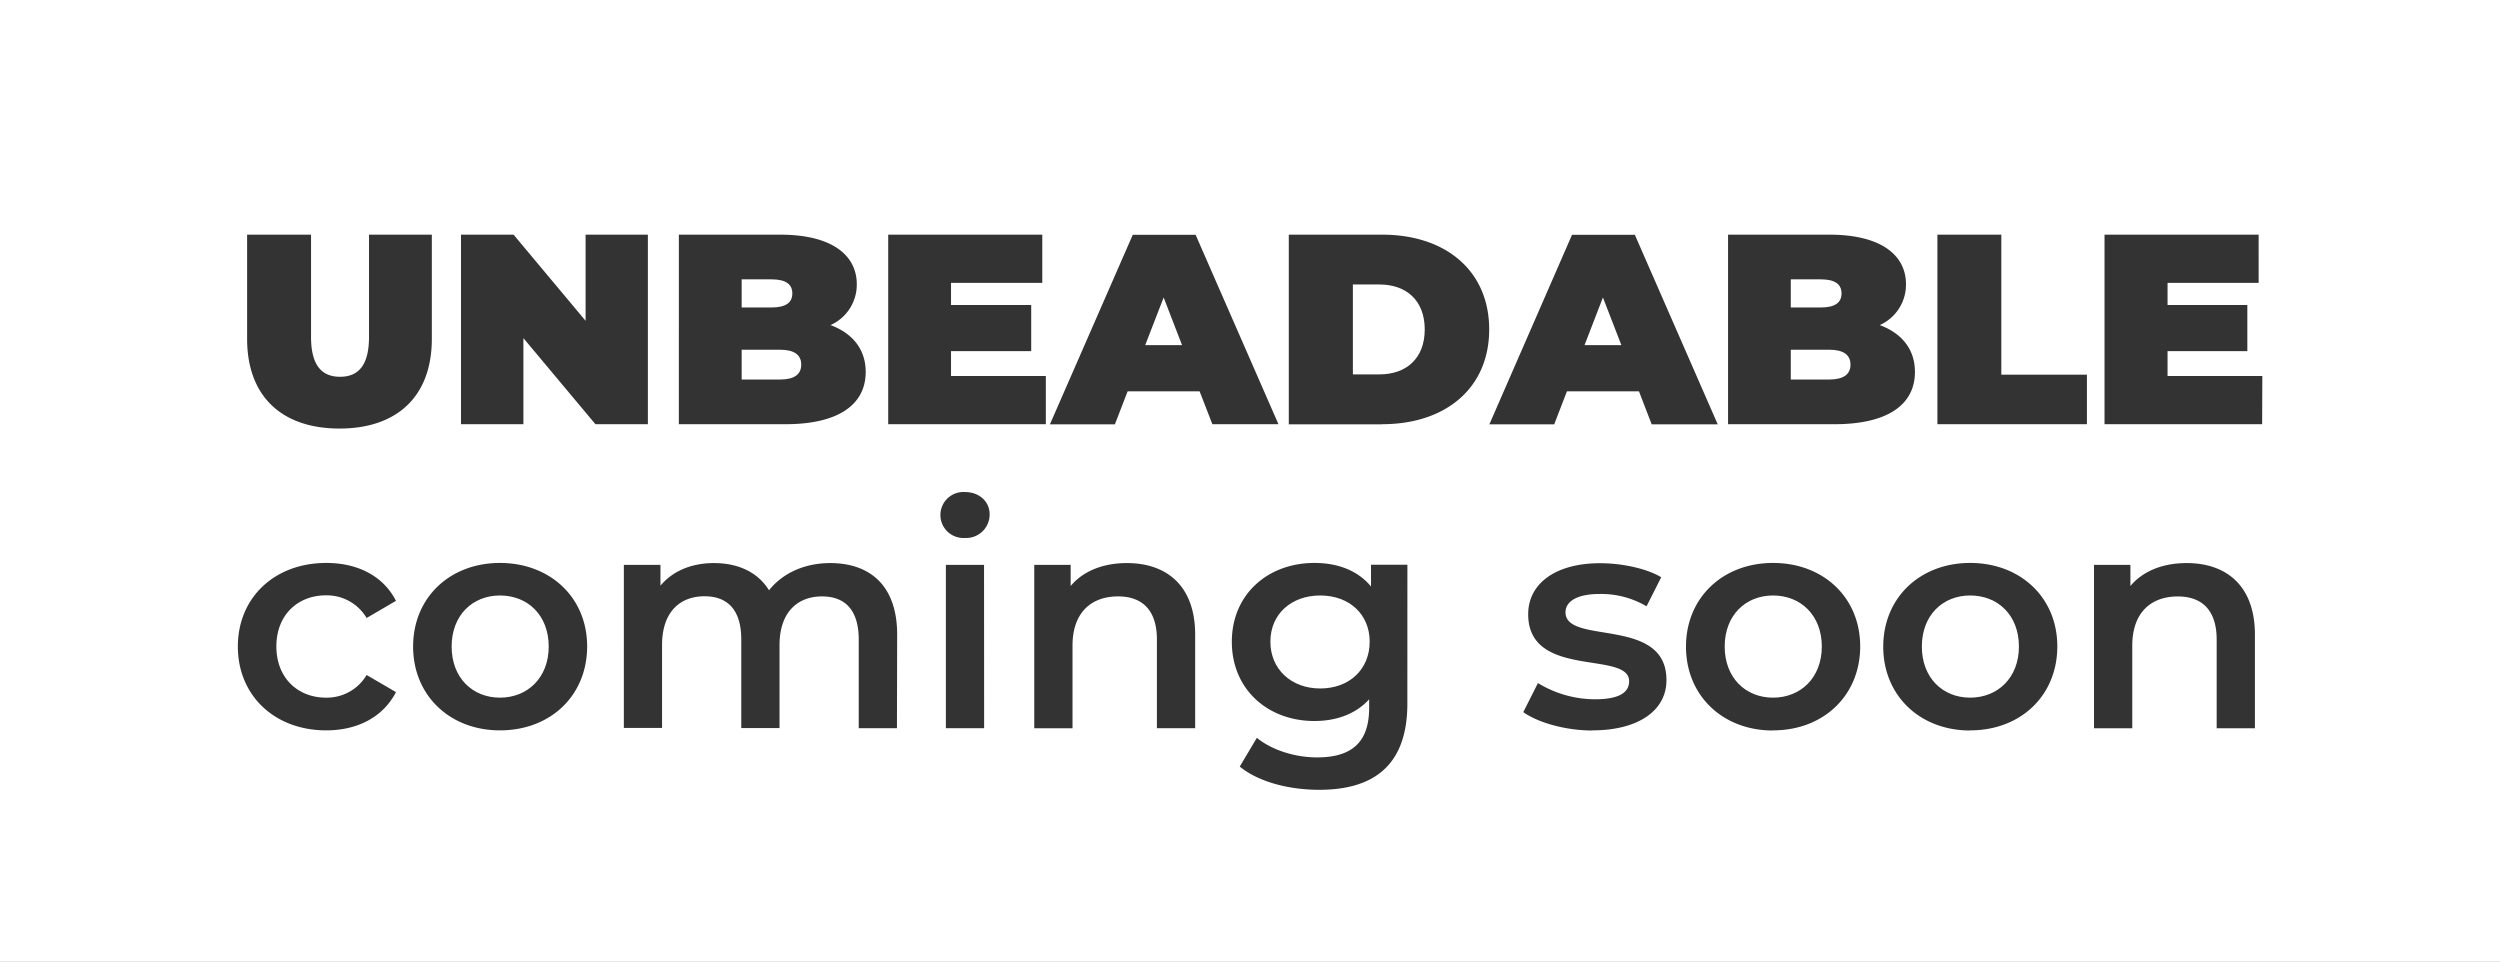 <svg xmlns="http://www.w3.org/2000/svg" id="Ebene_1" data-name="Ebene 1" viewBox="0 0 564 217"><rect x="0" y="0" width="564" height="217" fill="#333333" stroke="none"/><defs><style>.cls-1{fill:#fff;}</style></defs><path class="cls-1" d="M112.79,134.34c-6.21,0-10.9,4.48-10.9,11.52s4.69,11.53,10.9,11.53,11-4.49,11-11.53S119.07,134.34,112.79,134.34Z"></path><path class="cls-1" d="M400,134.34c-6.21,0-10.91,4.48-10.91,11.52s4.7,11.53,10.91,11.53,11-4.49,11-11.53S406.24,134.34,400,134.34Z"></path><polygon class="cls-1" points="361.62 67.11 357.47 77.86 365.78 77.86 361.62 67.11"></polygon><path class="cls-1" d="M297.85,134.34c-6.56,0-11.25,4.21-11.25,10.42s4.69,10.56,11.25,10.56S309,151,309,144.76,304.33,134.34,297.85,134.34Z"></path><path class="cls-1" d="M178.75,66.2c0-2.08-1.47-3.18-4.71-3.18h-6.72v6.35H174C177.28,69.37,178.75,68.27,178.75,66.2Z"></path><path class="cls-1" d="M311.21,64.18h-6V84.46h6c6.05,0,10.21-3.6,10.21-10.14S317.26,64.18,311.21,64.18Z"></path><path class="cls-1" d="M0,0V217H564V0ZM389.85,52.94H412.7c11.79,0,17.29,4.7,17.29,11.18a10,10,0,0,1-5.92,9.22c5,1.84,7.94,5.5,7.94,10.57,0,7.46-6.29,11.79-18.09,11.79H389.85Zm-189.47,0h34.76V63.81H214.55v5h18.09V79.21H214.55v5.62h21.39V95.7H200.38Zm-47.23,0H176c11.79,0,17.29,4.7,17.29,11.18a10,10,0,0,1-5.93,9.22c5,1.84,7.94,5.5,7.94,10.57,0,7.46-6.29,11.79-18.08,11.79H153.15ZM73.53,157.39a10.43,10.43,0,0,0,9.18-5.11l6.62,3.86c-2.83,5.52-8.55,8.63-15.73,8.63-11.66,0-19.94-7.87-19.94-18.91S61.94,127,73.6,127c7.18,0,12.9,3,15.73,8.55l-6.62,3.87a10.43,10.43,0,0,0-9.18-5.11c-6.35,0-11.18,4.42-11.18,11.52S67.18,157.39,73.53,157.39Zm3.06-60.71c-13.14,0-20.84-7.39-20.84-20.22V52.94H70.17V76c0,6.54,2.51,9,6.54,9s6.54-2.44,6.54-9V52.94H97.42V76.46C97.42,89.29,89.72,96.68,76.59,96.68Zm36.2,68.09c-11.31,0-19.59-7.87-19.59-18.91S101.48,127,112.79,127s19.67,7.79,19.67,18.83S124.25,164.77,112.79,164.77Zm5.29-88.49V95.7H104V52.94h11.86l16.25,19.43V52.94h14.05V95.7H134.33Zm84.27,88h-8.62v-20c0-6.56-3-9.73-8.28-9.73-5.66,0-9.59,3.72-9.59,11v18.7h-8.63v-20c0-6.56-3-9.73-8.28-9.73-5.72,0-9.59,3.72-9.59,11v18.7h-8.62V127.44H149v4.69c2.76-3.31,7-5.1,12.07-5.1,5.38,0,9.87,2,12.42,6.14,3-3.8,7.94-6.14,13.8-6.14,8.9,0,15.11,5,15.11,16.14Zm19.67,0h-8.63V127.44H222Zm-4.28-42.92a5.19,5.19,0,1,1,0-10.35c3.17,0,5.52,2.14,5.52,5A5.3,5.3,0,0,1,217.74,121.37Zm51.89,42.92H261v-20c0-6.56-3.24-9.73-8.76-9.73-6.14,0-10.28,3.72-10.28,11.11v18.63h-8.63V127.44h8.21v4.76c2.83-3.38,7.32-5.17,12.7-5.17,8.83,0,15.39,5,15.39,16.14Zm1-76H254.39l-2.87,7.45H236.86l18.69-42.76h14.18L288.42,95.7H273.51Zm46.87,70.45c0,13.38-7,19.45-19.87,19.45-6.9,0-13.73-1.79-17.94-5.24l3.86-6.49c3.25,2.7,8.49,4.42,13.6,4.42,8.14,0,11.73-3.73,11.73-11.18v-1.93c-3,3.31-7.39,4.9-12.35,4.9-10.56,0-18.63-7.18-18.63-17.87S286,127,296.54,127c5.17,0,9.73,1.65,12.76,5.31v-4.9h8.21Zm-5.69-63H290.75V52.94h21.07c14.3,0,24.14,8.12,24.14,21.38S326.12,95.7,311.82,95.7Zm42.84-42.76h14.17l18.7,42.76H372.62l-2.87-7.45H353.5l-2.87,7.45H336Zm4.59,111.83c-6.14,0-12.28-1.8-15.59-4.14l3.31-6.56a24.81,24.81,0,0,0,12.84,3.66c5.45,0,7.73-1.52,7.73-4.07,0-7-22.77-.41-22.77-15.11,0-7,6.27-11.52,16.21-11.52,4.9,0,10.49,1.17,13.8,3.17l-3.31,6.55A20.18,20.18,0,0,0,360.91,134c-5.24,0-7.73,1.73-7.73,4.14,0,7.46,22.77.83,22.77,15.25C376,160.28,369.61,164.77,359.25,164.77Zm40.72,0c-11.32,0-19.6-7.87-19.6-18.91S388.65,127,400,127s19.66,7.79,19.66,18.83S411.42,164.77,400,164.77Zm44.5,0c-11.32,0-19.6-7.87-19.6-18.91S433.15,127,444.47,127s19.66,7.79,19.66,18.83S455.92,164.77,444.47,164.77ZM470.81,95.7H437.08V52.94H451.5V84.52h19.31Zm37.9,68.59h-8.63v-20c0-6.56-3.24-9.73-8.76-9.73-6.14,0-10.28,3.72-10.28,11.11v18.63h-8.63V127.44h8.21v4.76c2.83-3.38,7.32-5.17,12.7-5.17,8.83,0,15.39,5,15.39,16.14Zm1.63-68.59H474.78V52.94h34.77V63.81H489v5H507V79.21H489v5.62h21.38Z"></path><path class="cls-1" d="M180.76,82.26c0-2.2-1.58-3.36-4.76-3.36h-8.68v6.72H176C179.18,85.62,180.76,84.46,180.76,82.26Z"></path><path class="cls-1" d="M444.47,134.34c-6.21,0-10.9,4.48-10.9,11.52s4.69,11.53,10.9,11.53,11-4.49,11-11.53S450.75,134.34,444.47,134.34Z"></path><path class="cls-1" d="M417.47,82.26c0-2.2-1.59-3.36-4.77-3.36H404v6.72h8.67C415.88,85.62,417.47,84.46,417.47,82.26Z"></path><path class="cls-1" d="M415.45,66.2c0-2.08-1.46-3.18-4.7-3.18H404v6.35h6.72C414,69.37,415.45,68.27,415.45,66.2Z"></path><polygon class="cls-1" points="258.36 77.86 266.67 77.86 262.52 67.11 258.36 77.86"></polygon></svg>